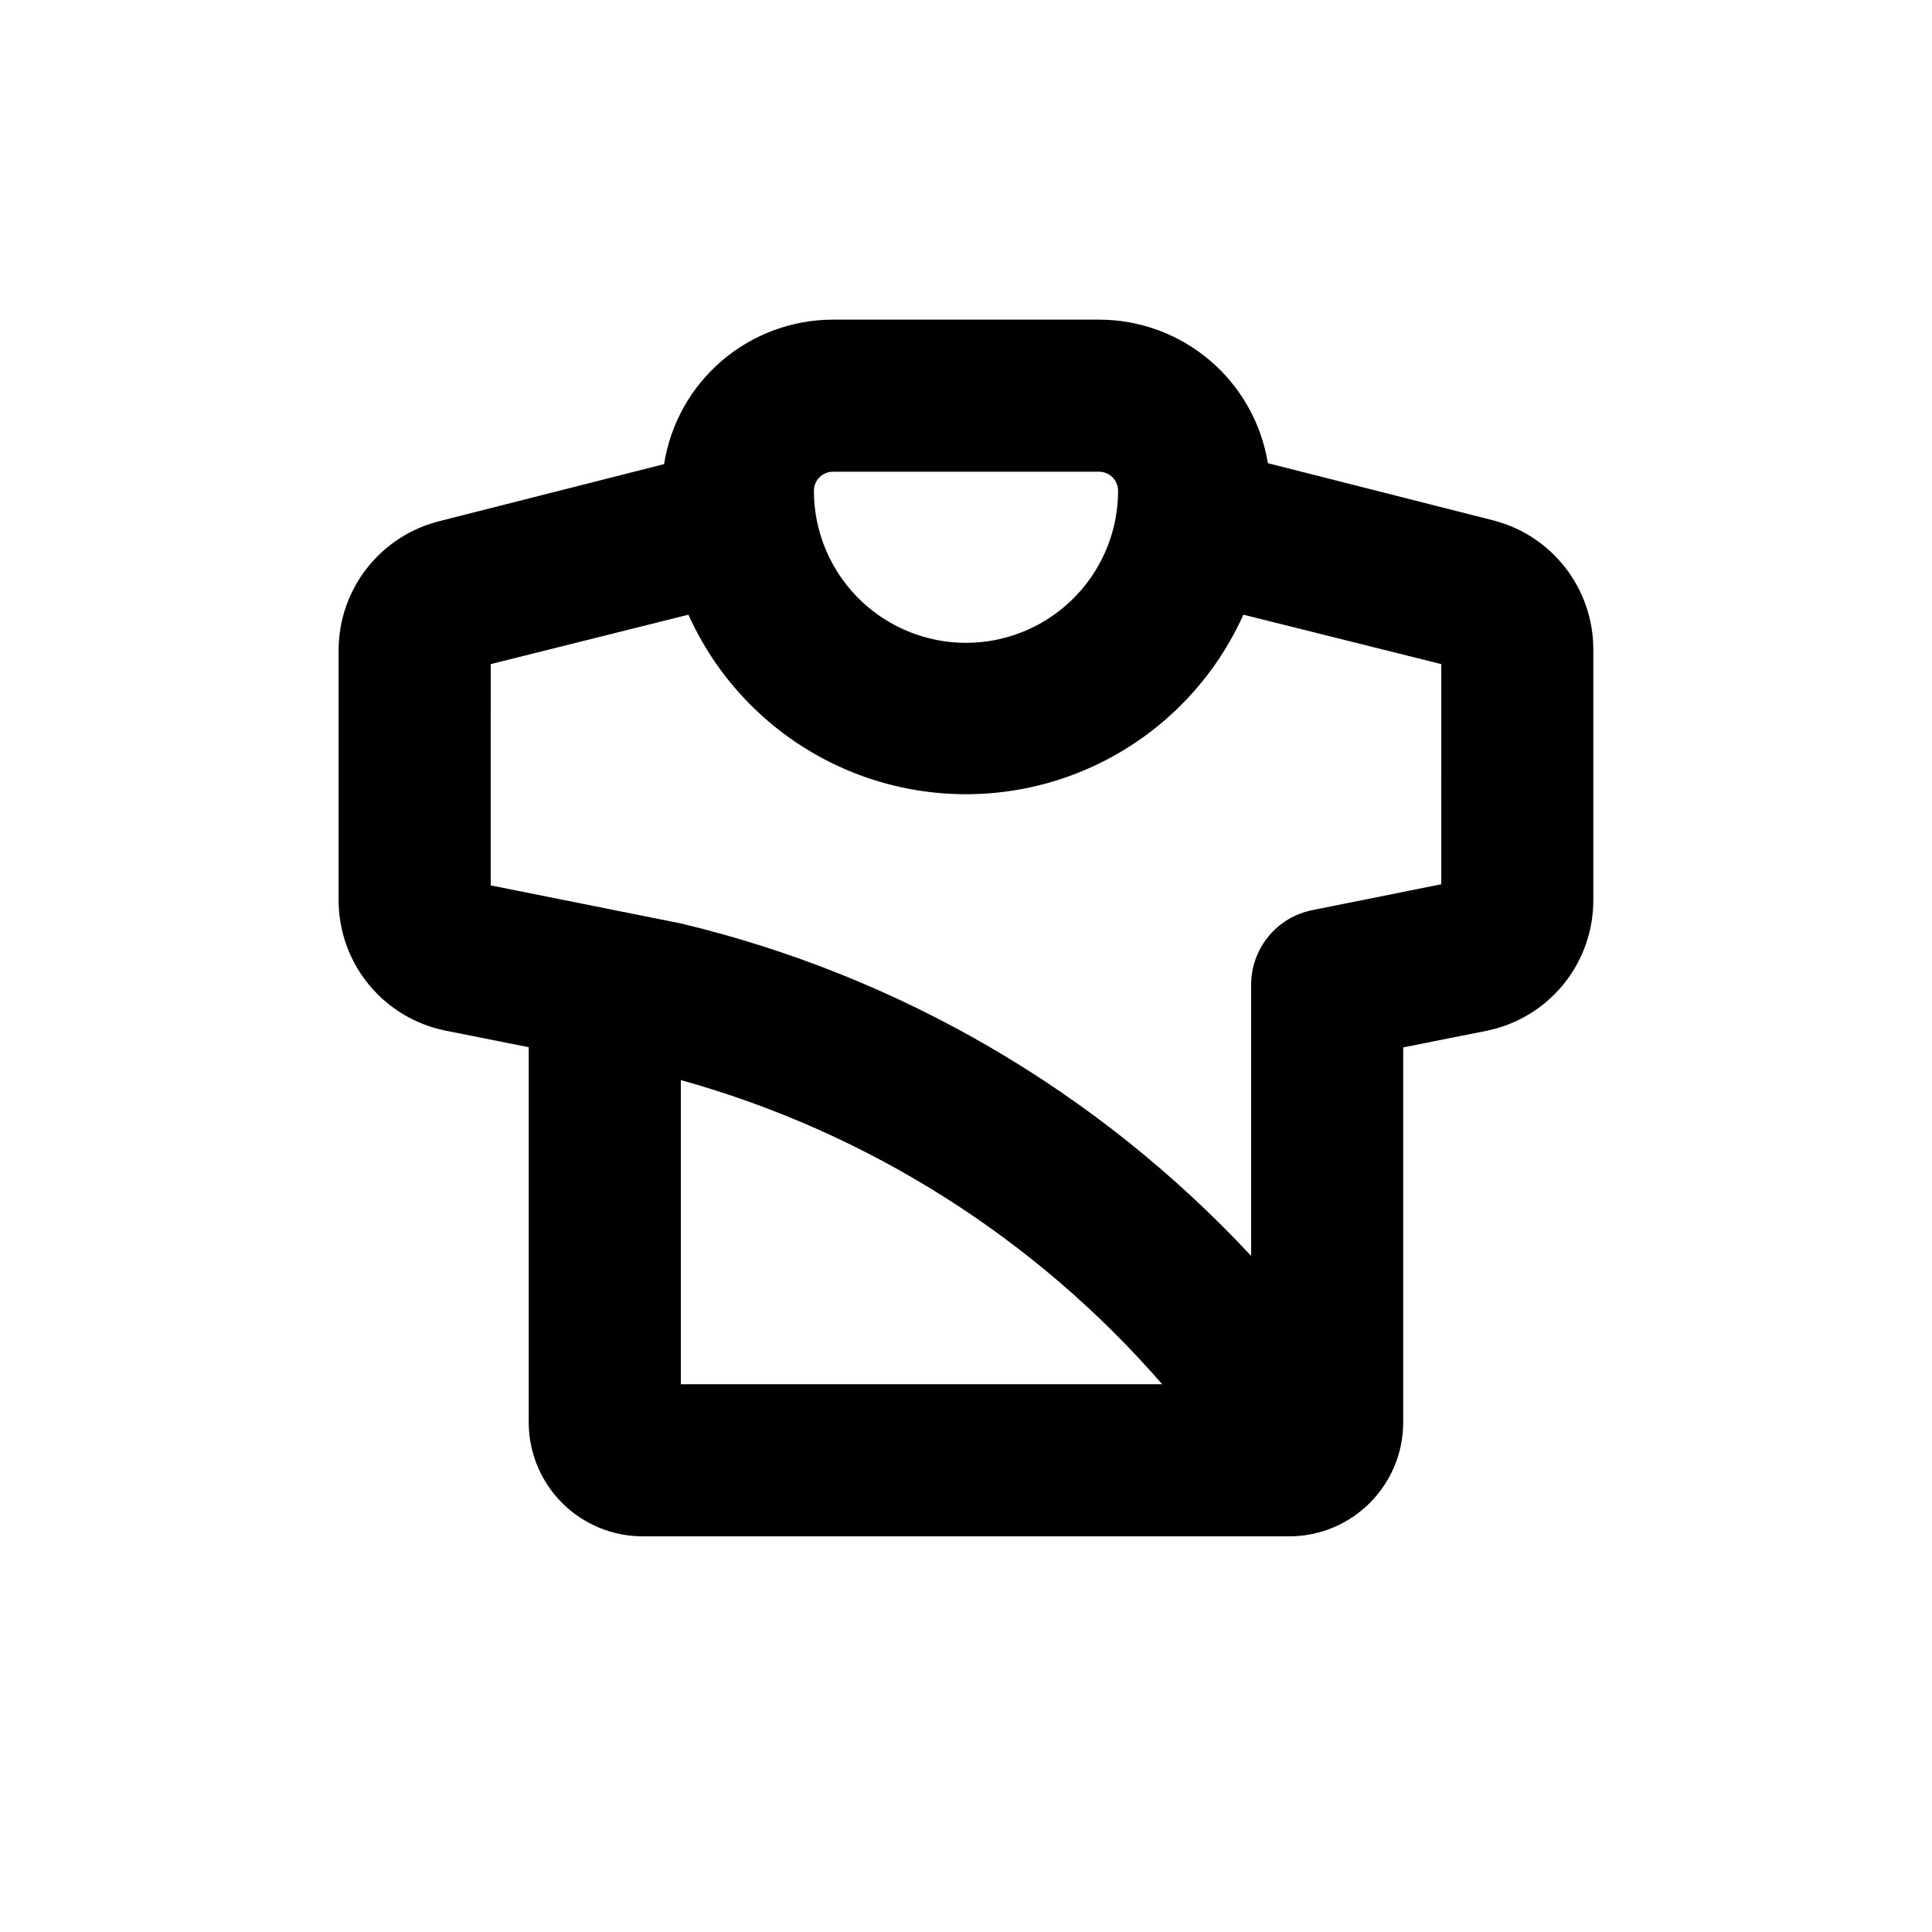 <?xml version="1.0" encoding="UTF-8"?>
<!-- Uploaded to: SVG Repo, www.svgrepo.com, Generator: SVG Repo Mixer Tools -->
<svg fill="#000000" width="800px" height="800px" version="1.1" viewBox="144 144 512 512" xmlns="http://www.w3.org/2000/svg">
 <path d="m539.55 281.86-59.551-15.113c-1.734-10.617-7.184-20.273-15.379-27.242-8.195-6.965-18.602-10.793-29.359-10.797h-70.535c-10.793 0.012-21.227 3.875-29.43 10.895-8.199 7.019-13.629 16.73-15.309 27.395l-59.551 15.113c-7.582 1.902-14.324 6.266-19.156 12.414-4.832 6.144-7.488 13.727-7.543 21.543v66.504c0.004 8.152 2.832 16.051 8.004 22.352s12.367 10.613 20.359 12.211l22.016 4.383v99.402c0 8.016 3.188 15.703 8.855 21.375 5.668 5.668 13.355 8.852 21.375 8.852h171.29c8.02 0 15.707-3.184 21.375-8.852 5.672-5.672 8.855-13.359 8.855-21.375v-99.352l22.016-4.383c8.004-1.598 15.203-5.922 20.375-12.23 5.172-6.312 7.996-14.223 7.988-22.383v-66.504c0-7.859-2.625-15.5-7.465-21.695-4.836-6.199-11.609-10.602-19.234-12.512zm-174.82-12.848h70.535c1.336 0 2.617 0.531 3.562 1.477s1.477 2.227 1.477 3.562c0 14.398-7.684 27.703-20.152 34.902-12.473 7.203-27.836 7.203-40.305 0-12.473-7.199-20.152-20.504-20.152-34.902 0-2.785 2.254-5.039 5.035-5.039zm-40.305 161.22c49.508 13.777 93.871 41.812 127.57 80.609h-127.57zm201.52-51.891-34.16 6.852h0.004c-4.586 0.91-8.715 3.391-11.676 7.012-2.957 3.621-4.566 8.16-4.547 12.836v71.793c-40.594-43.625-93.18-74.281-151.14-88.113l-50.383-10.078 0.004-58.645 52.395-13.098c8.535 19 24.098 33.961 43.418 41.742s40.906 7.781 60.227 0c19.324-7.781 34.883-22.742 43.418-41.742l52.445 13.098z"/>
</svg>